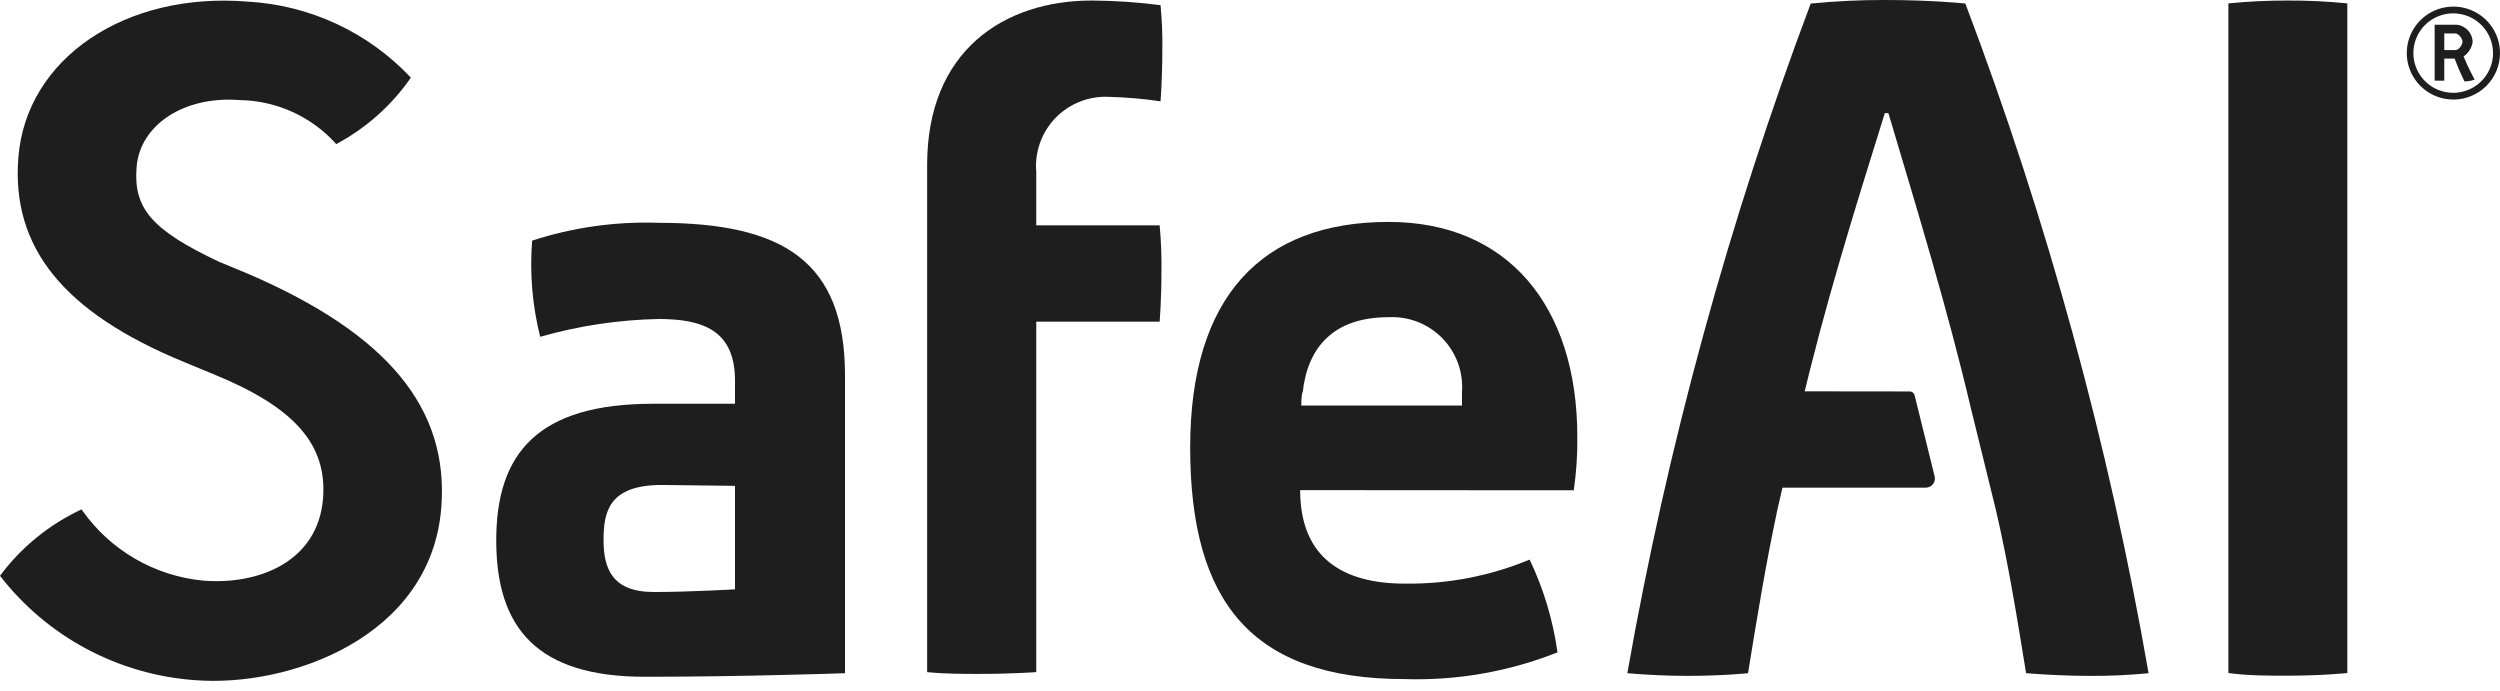<svg width="141" height="39" viewBox="0 0 141 39" fill="none" xmlns="http://www.w3.org/2000/svg">
<path d="M27.988 30.466C27.988 25.534 30.365 22.772 36.821 22.772H41.454V21.466C41.454 18.593 39.591 17.991 37.123 17.991C34.87 18.04 32.633 18.378 30.466 18.995C30.021 17.224 29.868 15.392 30.013 13.571C32.306 12.825 34.713 12.485 37.123 12.566C44.173 12.566 47.658 14.736 47.658 21.175V37.969C47.658 37.969 41.917 38.17 36.368 38.17C30.325 38.17 27.988 35.458 27.988 30.476V30.466ZM41.454 33.248V27.402L37.325 27.352C34.303 27.352 34.041 28.909 34.041 30.466C34.041 32.023 34.495 33.389 36.871 33.389C38.886 33.389 41.454 33.238 41.454 33.238" fill="#1E1E1E"/>
<path d="M58.445 9.693V12.707H65.404C65.486 13.578 65.519 14.453 65.505 15.328C65.505 16.935 65.404 18.141 65.404 18.141H58.445V37.908C58.445 37.908 57.035 38.009 55.222 38.009C54.315 38.009 53.298 38.009 52.291 37.908V9.291C52.291 2.853 56.632 0.03 61.577 0.03C62.873 0.038 64.168 0.125 65.454 0.291C65.537 1.143 65.571 1.998 65.555 2.853C65.555 4.46 65.454 5.715 65.454 5.715C64.504 5.574 63.545 5.49 62.584 5.464C62.023 5.431 61.461 5.518 60.937 5.72C60.413 5.922 59.938 6.234 59.545 6.635C59.153 7.036 58.851 7.517 58.661 8.045C58.471 8.572 58.397 9.134 58.445 9.693Z" fill="#1E1E1E"/>
<path d="M88.759 27.653C88.906 26.655 88.973 25.648 88.961 24.639C88.961 17.247 85.023 12.516 78.315 12.516C71.154 12.516 67.126 16.744 67.126 25.242C67.126 33.951 70.601 38.3 79.212 38.3C82.162 38.395 85.1 37.882 87.843 36.793C87.59 34.979 87.061 33.214 86.272 31.56C84.04 32.489 81.64 32.95 79.222 32.916C75.777 32.916 73.38 31.49 73.33 27.763C73.33 27.763 73.33 27.683 73.33 27.643L88.759 27.653ZM73.471 22.138C73.743 19.617 75.183 17.89 78.315 17.89C78.875 17.861 79.435 17.951 79.957 18.155C80.479 18.359 80.951 18.671 81.343 19.071C81.734 19.471 82.036 19.95 82.228 20.475C82.42 21.001 82.497 21.561 82.455 22.118V22.872H73.39C73.39 22.419 73.451 22.128 73.451 22.128L73.471 22.138Z" fill="#1E1E1E"/>
<path d="M14.03 15.459L12.358 14.766C8.551 12.968 7.513 11.752 7.705 9.412C7.896 7.072 10.343 5.394 13.526 5.645C14.555 5.662 15.57 5.891 16.506 6.318C17.442 6.745 18.279 7.361 18.965 8.126C20.646 7.229 22.09 5.945 23.174 4.38C20.773 1.823 17.476 0.287 13.969 0.091C7.05 -0.472 1.48 3.305 1.037 8.869C0.624 13.952 3.585 17.618 10.364 20.411L12.015 21.094C16.608 22.962 18.461 25.061 18.219 28.125C17.927 31.671 14.604 33.007 11.441 32.745C10.093 32.613 8.789 32.193 7.617 31.513C6.446 30.834 5.435 29.911 4.653 28.808C4.64 28.779 4.623 28.752 4.603 28.728C2.78 29.575 1.198 30.863 0 32.474C1.312 34.172 2.97 35.574 4.863 36.588C6.757 37.602 8.844 38.206 10.988 38.36C16.245 38.782 24.292 35.99 24.887 28.657C25.34 23.032 21.865 18.844 14.03 15.459Z" fill="#1E1E1E"/>
<path d="M132.389 37.958C132.389 37.958 131.029 38.109 128.965 38.109C127.897 38.109 126.789 38.109 125.681 37.958V0.191C126.789 0.08 127.897 0.03 128.965 0.03C130.108 0.023 131.251 0.076 132.389 0.191V37.958Z" fill="#1E1E1E"/>
<path d="M101.57 22.982C102.88 17.347 104.592 11.863 106.304 6.379H106.505C108.167 11.963 109.839 17.427 111.148 22.982L112.558 28.718C113.263 31.731 113.767 34.855 114.271 37.969C115.54 38.069 116.748 38.119 117.806 38.119C118.932 38.13 120.058 38.079 121.18 37.969C118.938 25.082 115.478 12.437 110.846 0.201C110.846 0.201 109.033 0 106.304 0C104.908 -0.004 103.513 0.063 102.124 0.201C97.519 12.446 94.057 25.089 91.781 37.969C92.939 38.069 94.097 38.119 95.165 38.119C97.179 38.119 98.589 37.969 98.589 37.969C99.093 34.855 99.596 31.781 100.251 28.718L101.57 22.982Z" fill="#1E1E1E"/>
<path d="M137.314 1.396H138.583C138.818 1.427 139.035 1.54 139.195 1.714C139.356 1.889 139.449 2.114 139.459 2.351C139.437 2.518 139.379 2.678 139.291 2.822C139.202 2.965 139.085 3.089 138.945 3.184C139.187 3.787 139.57 4.49 139.57 4.49C139.386 4.558 139.192 4.592 138.996 4.591C138.79 4.172 138.605 3.743 138.442 3.305H137.858V4.55H137.314V1.396ZM138.492 2.823C138.684 2.823 138.885 2.521 138.885 2.351C138.885 2.18 138.663 1.889 138.492 1.889H137.858V2.823H138.492Z" fill="#1E1E1E"/>
<path d="M138.361 5.615C137.842 5.613 137.335 5.458 136.904 5.169C136.473 4.879 136.137 4.469 135.94 3.99C135.742 3.511 135.692 2.984 135.794 2.476C135.897 1.968 136.148 1.502 136.516 1.136C136.884 0.771 137.353 0.522 137.862 0.422C138.372 0.321 138.9 0.374 139.38 0.573C139.859 0.771 140.269 1.107 140.558 1.538C140.846 1.969 141 2.476 141 2.994C141 3.339 140.932 3.681 140.799 3.999C140.666 4.318 140.472 4.607 140.226 4.851C139.981 5.095 139.69 5.287 139.37 5.419C139.05 5.55 138.707 5.617 138.361 5.615ZM138.361 0.754C137.917 0.754 137.483 0.885 137.113 1.131C136.744 1.377 136.456 1.727 136.286 2.136C136.116 2.546 136.072 2.996 136.158 3.431C136.245 3.865 136.459 4.264 136.773 4.578C137.087 4.891 137.487 5.104 137.923 5.191C138.359 5.277 138.81 5.233 139.221 5.063C139.631 4.894 139.982 4.606 140.229 4.238C140.475 3.87 140.607 3.437 140.607 2.994C140.607 2.7 140.549 2.408 140.436 2.136C140.323 1.865 140.158 1.618 139.949 1.41C139.741 1.202 139.493 1.037 139.221 0.924C138.948 0.812 138.656 0.754 138.361 0.754Z" fill="#1E1E1E"/>
<path d="M99.526 22.068L98.519 22.852L97.451 27.503H108.62C108.698 27.502 108.774 27.483 108.843 27.449C108.912 27.415 108.973 27.366 109.02 27.305C109.068 27.244 109.101 27.173 109.117 27.098C109.133 27.023 109.132 26.945 109.114 26.87L107.986 22.299C107.972 22.236 107.936 22.179 107.885 22.138C107.833 22.098 107.769 22.077 107.704 22.078L99.526 22.068Z" fill="#1E1E1E"/>
</svg>
